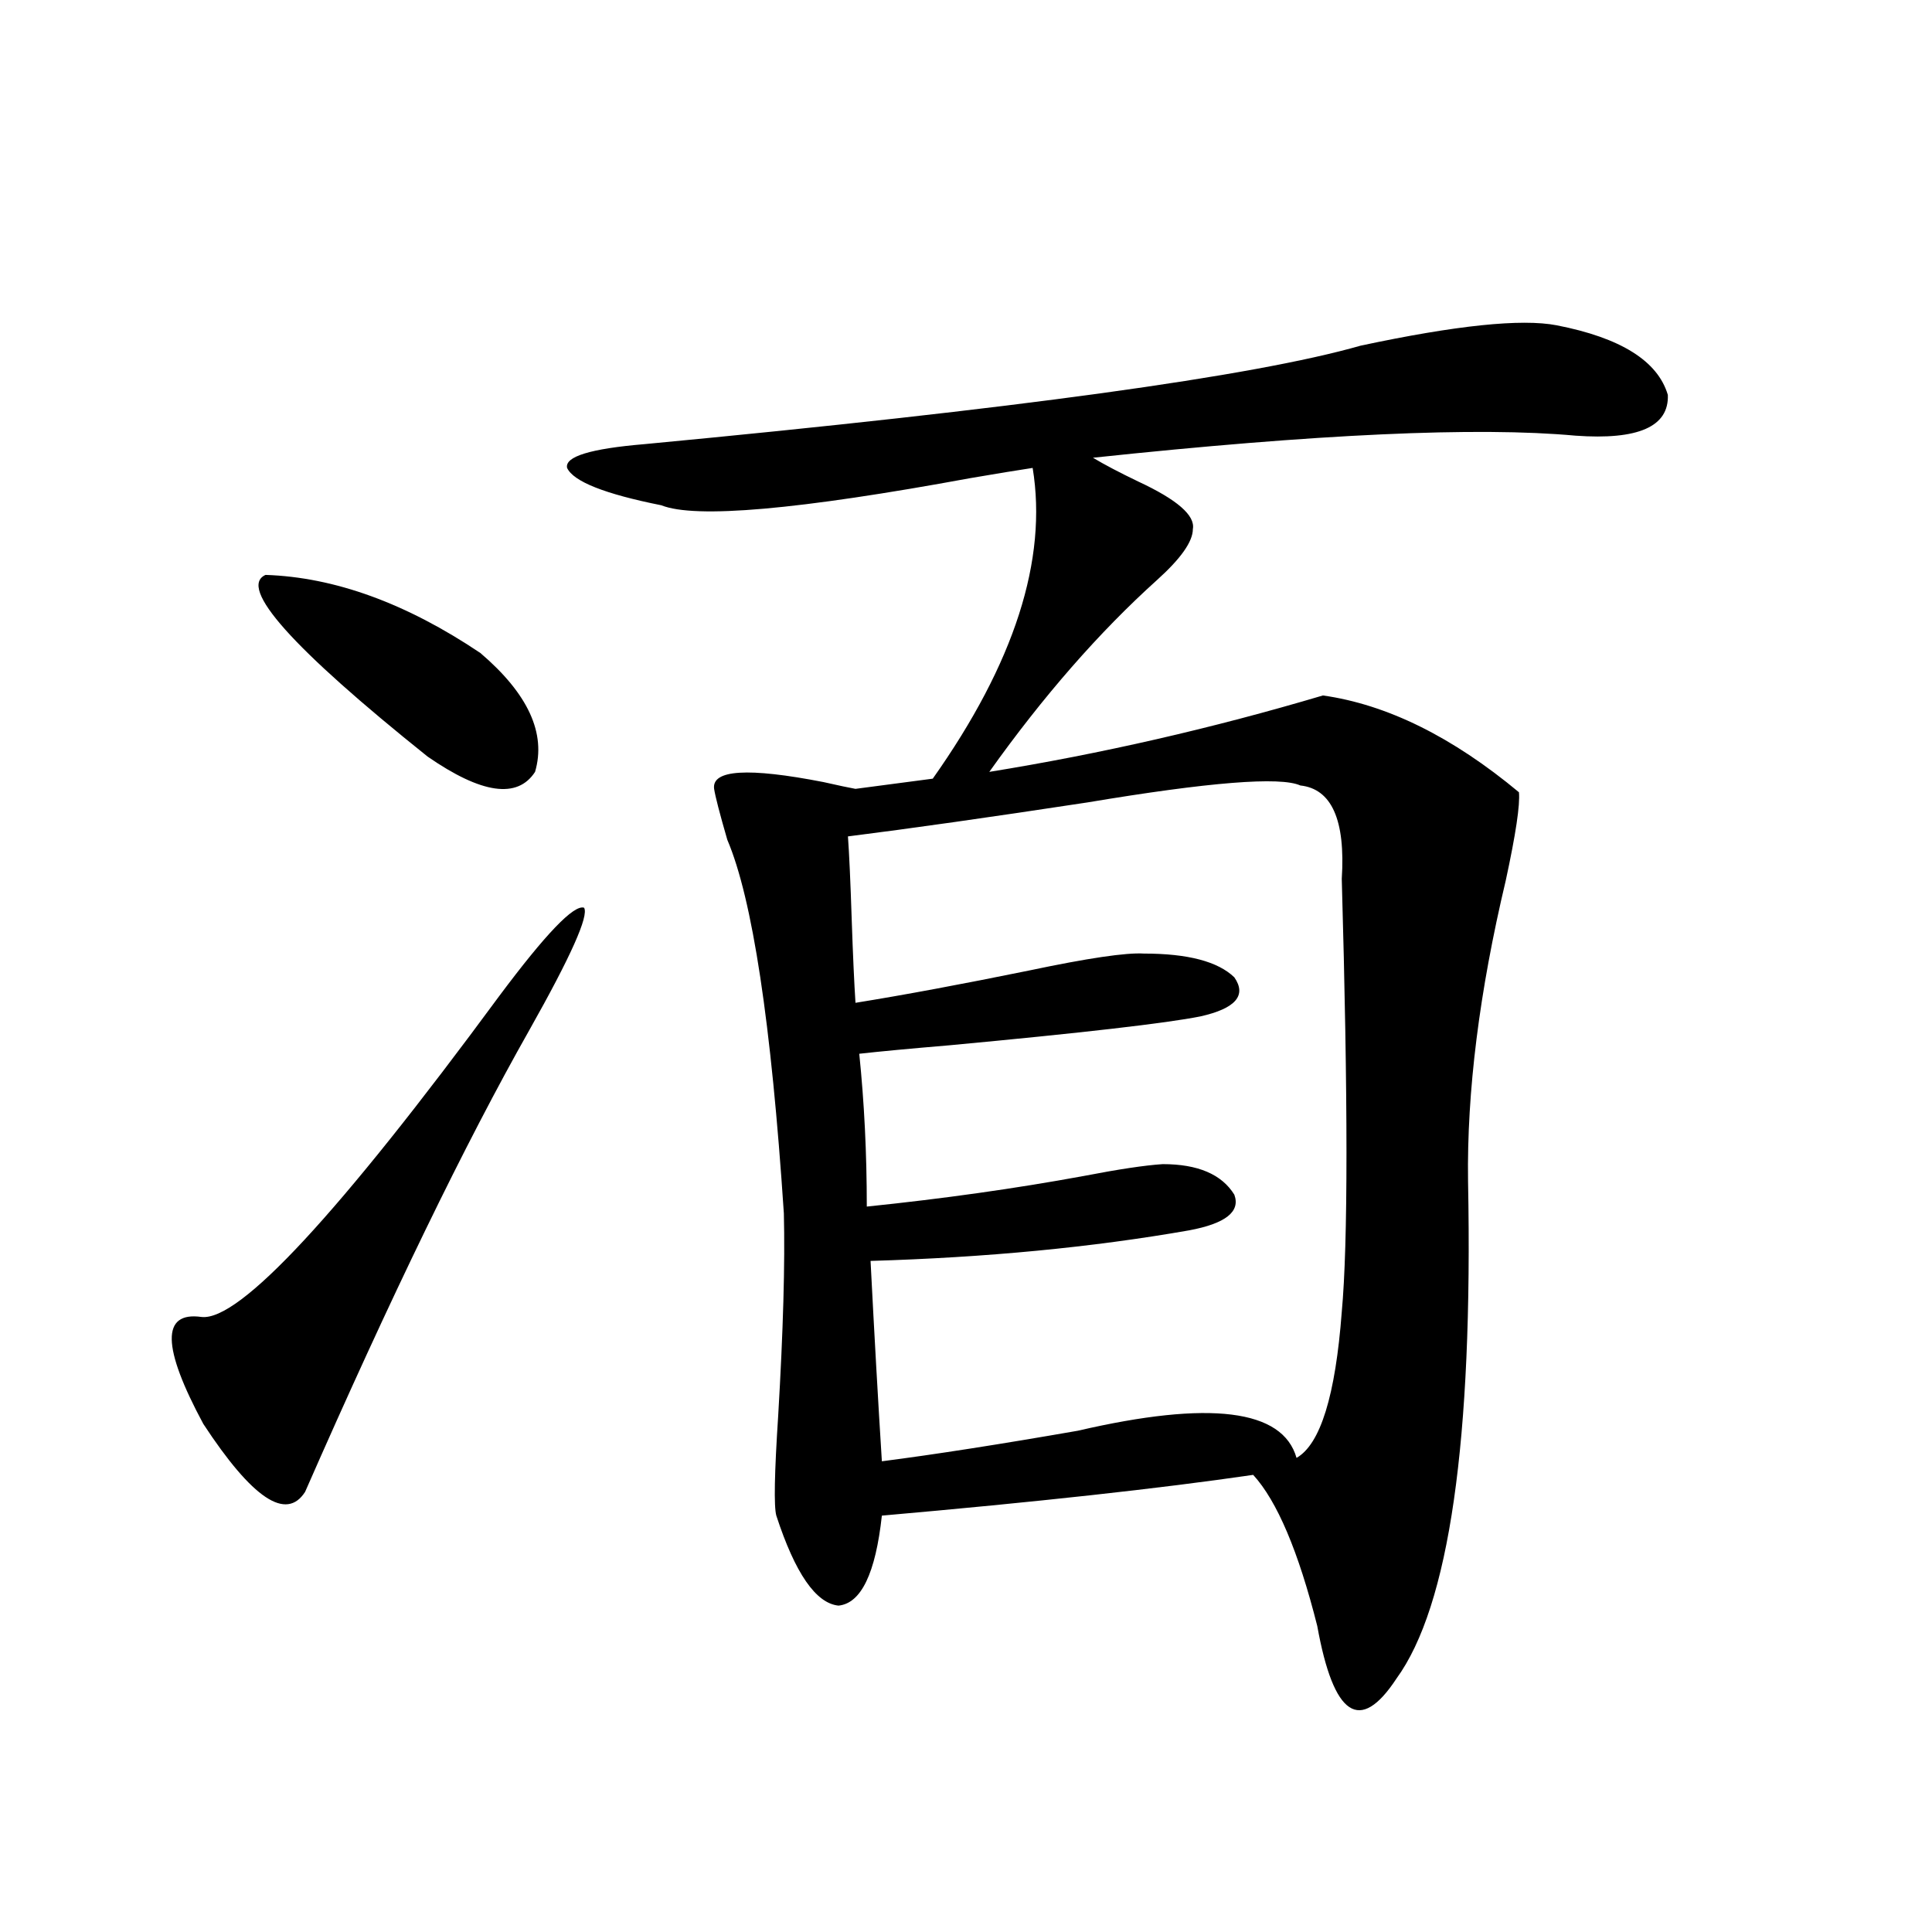 <?xml version="1.0" encoding="utf-8"?>
<!-- Generator: Adobe Illustrator 16.0.0, SVG Export Plug-In . SVG Version: 6.00 Build 0)  -->
<!DOCTYPE svg PUBLIC "-//W3C//DTD SVG 1.1//EN" "http://www.w3.org/Graphics/SVG/1.1/DTD/svg11.dtd">
<svg version="1.1" id="图层_1" xmlns="http://www.w3.org/2000/svg" xmlns:xlink="http://www.w3.org/1999/xlink" x="0px" y="0px"
	 width="1000px" height="1000px" viewBox="0 0 1000 1000" enable-background="new 0 0 1000 1000" xml:space="preserve">
<path d="M274.018,533.117c-33.17,58.599-71.873,138.29-116.095,239.063c-9.756,15.243-27.316,3.516-52.682-35.156
	c-21.463-39.839-21.798-58.296-0.976-55.371c19.512,2.349,70.883-53.022,154.143-166.113c24.055-32.218,38.688-47.461,43.901-45.703
	C304.901,473.942,295.48,495.036,274.018,533.117z M137.436,297.57c35.762,1.181,72.834,14.653,111.217,40.43
	c24.71,21.094,34.146,41.61,28.292,61.523c-9.115,14.063-27.651,11.426-55.608-7.91C151.094,335.363,123.122,304.024,137.436,297.57
	z M805.712,168.371c33.17,6.454,52.347,18.457,57.56,36.035c0.641,16.411-15.289,23.442-47.804,21.094
	c-50.73-4.683-133.99-0.879-249.75,11.426c5.854,3.516,13.658,7.622,23.414,12.305c20.152,9.38,29.588,17.578,28.292,24.609
	c0,6.454-6.188,15.243-18.536,26.367c-29.923,26.958-58.87,60.067-86.827,99.316c57.88-9.366,115.439-22.55,172.679-39.551
	c33.17,4.696,66.98,21.396,101.461,50.098c0.641,6.454-1.631,21.685-6.829,45.703c-13.658,57.431-20.167,109.286-19.512,155.566
	c2.592,134.185-9.756,220.015-37.072,257.52c-18.871,28.702-32.529,19.624-40.975-27.246c-9.756-38.672-20.822-64.737-33.17-78.223
	c-48.139,7.031-112.192,14.063-192.19,21.094c-3.262,29.883-10.731,45.401-22.438,46.582c-11.707-1.181-22.438-16.699-32.194-46.582
	c-1.311-4.683-0.976-21.973,0.976-51.855c2.592-43.945,3.567-78.8,2.927-104.59c-6.509-98.438-16.265-162.886-29.268-193.359
	c-3.902-13.472-6.188-22.261-6.829-26.367c-1.311-9.956,17.561-11.124,56.584-3.516c7.805,1.758,13.323,2.938,16.585,3.516
	l39.999-5.273c42.271-59.766,59.511-113.379,51.706-160.84c-7.805,1.181-18.536,2.938-32.194,5.273
	c-89.113,16.411-142.436,21.094-159.996,14.063c-29.268-5.851-45.532-12.305-48.779-19.336c-1.311-5.851,12.027-9.956,39.999-12.305
	c191.855-18.155,315.435-35.156,370.723-50.977C753.671,168.371,787.496,164.855,805.712,168.371z M450.599,652.648
	c1.951,38.095,3.902,72.661,5.854,103.711c27.316-3.516,61.127-8.789,101.461-15.82c68.291-15.82,106.004-11.124,113.168,14.063
	c12.348-7.031,20.152-32.218,23.414-75.586c3.247-35.156,3.247-109.863,0-224.121c1.951-30.46-5.213-46.582-21.463-48.34
	c-10.411-4.683-47.163-1.758-110.241,8.789c-50.09,7.622-91.385,13.485-123.899,17.578c0.641,8.789,1.296,23.153,1.951,43.066
	c0.641,18.759,1.296,33.11,1.951,43.066c25.365-4.093,55.273-9.668,89.754-16.699c30.563-6.44,50.396-9.366,59.511-8.789
	c22.759,0,38.368,4.106,46.828,12.305c6.494,9.38,0.641,16.122-17.561,20.215c-17.561,3.516-60.821,8.501-129.753,14.941
	c-20.822,1.758-36.432,3.228-46.828,4.395c2.592,25.2,3.902,51.567,3.902,79.102c39.664-4.093,77.071-9.366,112.192-15.82
	c18.201-3.516,31.859-5.562,40.975-6.152c18.201,0,30.563,5.273,37.072,15.82c3.247,8.789-4.558,14.941-23.414,18.457
	C565.383,645.617,510.43,650.891,450.599,652.648z"/>
</svg>
